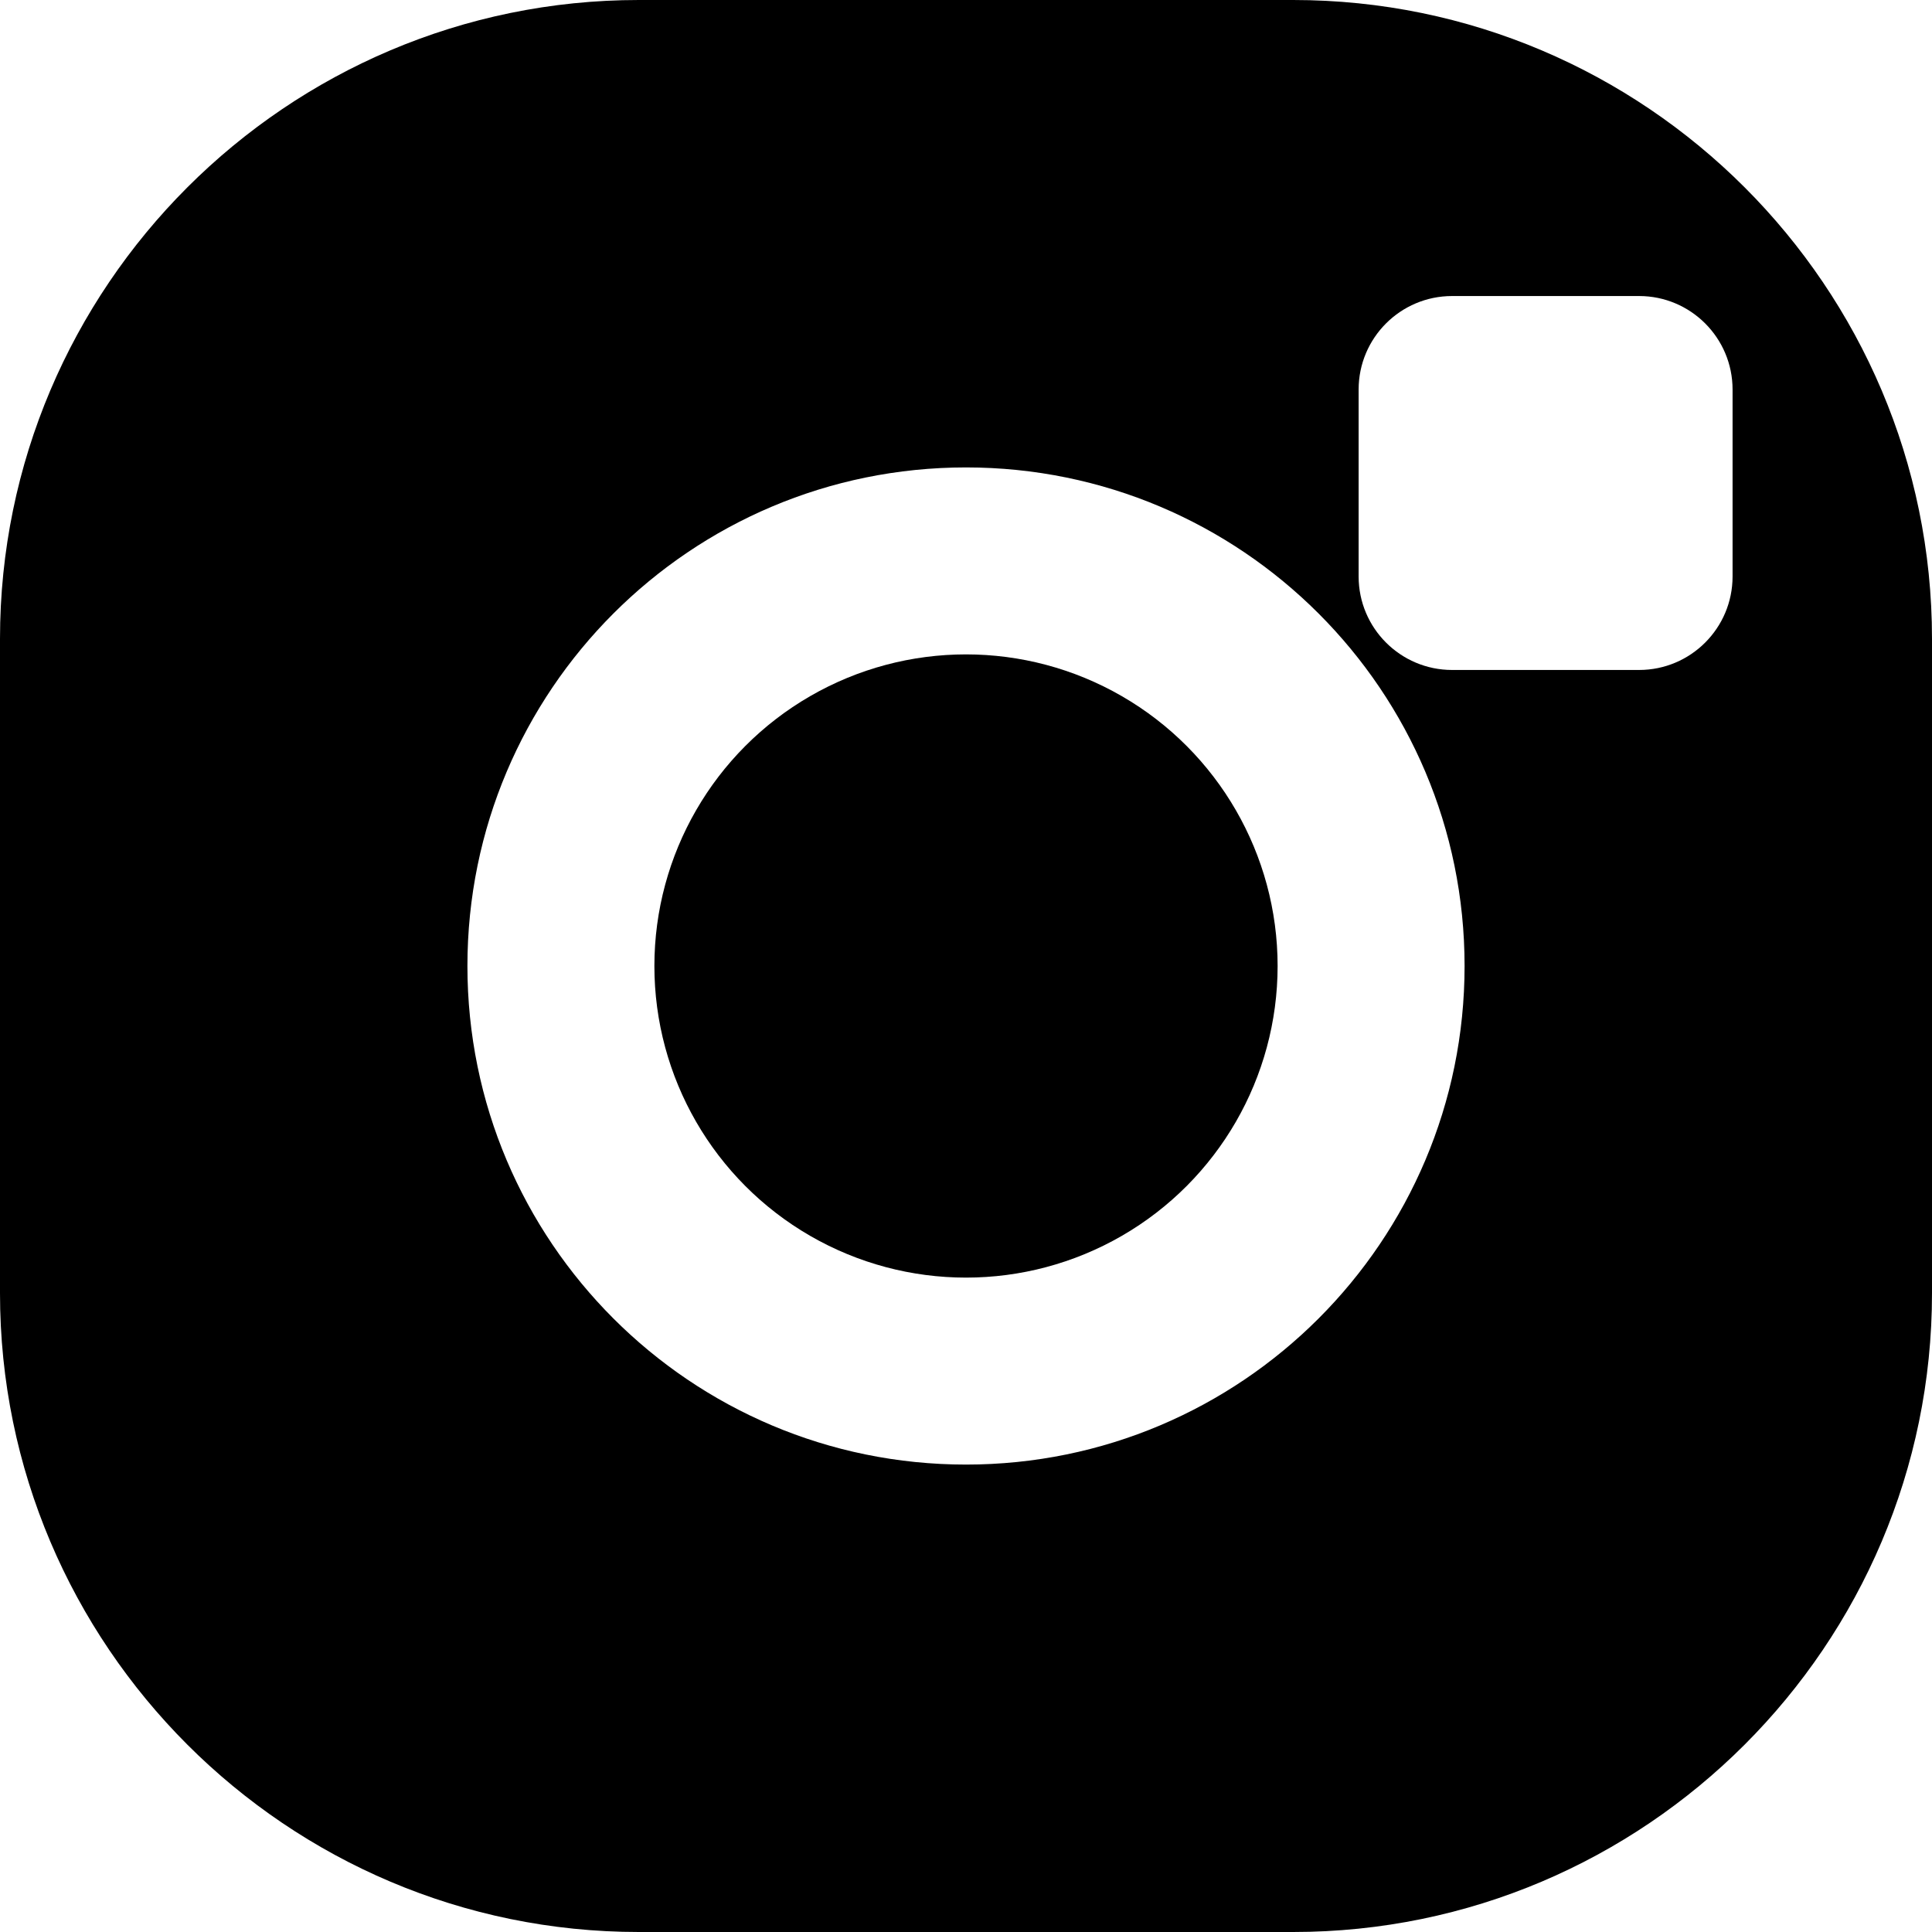 <?xml version="1.0" encoding="iso-8859-1"?>
<!-- SVG Instagram Icon -->
<svg fill="#000000" height="800px" width="800px" version="1.1" id="Layer_1" xmlns="http://www.w3.org/2000/svg" xmlns:xlink="http://www.w3.org/1999/xlink" 
     viewBox="0 0 310 310" xml:space="preserve">
  <g id="XMLID_834_">
    <path id="XMLID_835_" d="M207.5,0H102.5C46,0,0,46,0,102.5v105c0,56.5,46,102.5,102.5,102.5h105c56.5,0,102.5-46,102.5-102.5v-105
      C310,46,264,0,207.5,0z M155,75c44.18,0,80,35.82,80,80s-35.82,80-80,80s-80-35.82-80-80S110.82,75,155,75z M278,92.5
      c0,8.28-6.72,15-15,15h-30c-8.28,0-15-6.72-15-15v-30c0-8.28,6.72-15,15-15h30c8.28,0,15,6.72,15,15V92.5z"/>
    <circle cx="155" cy="155" r="50"/>
  </g>
</svg>
